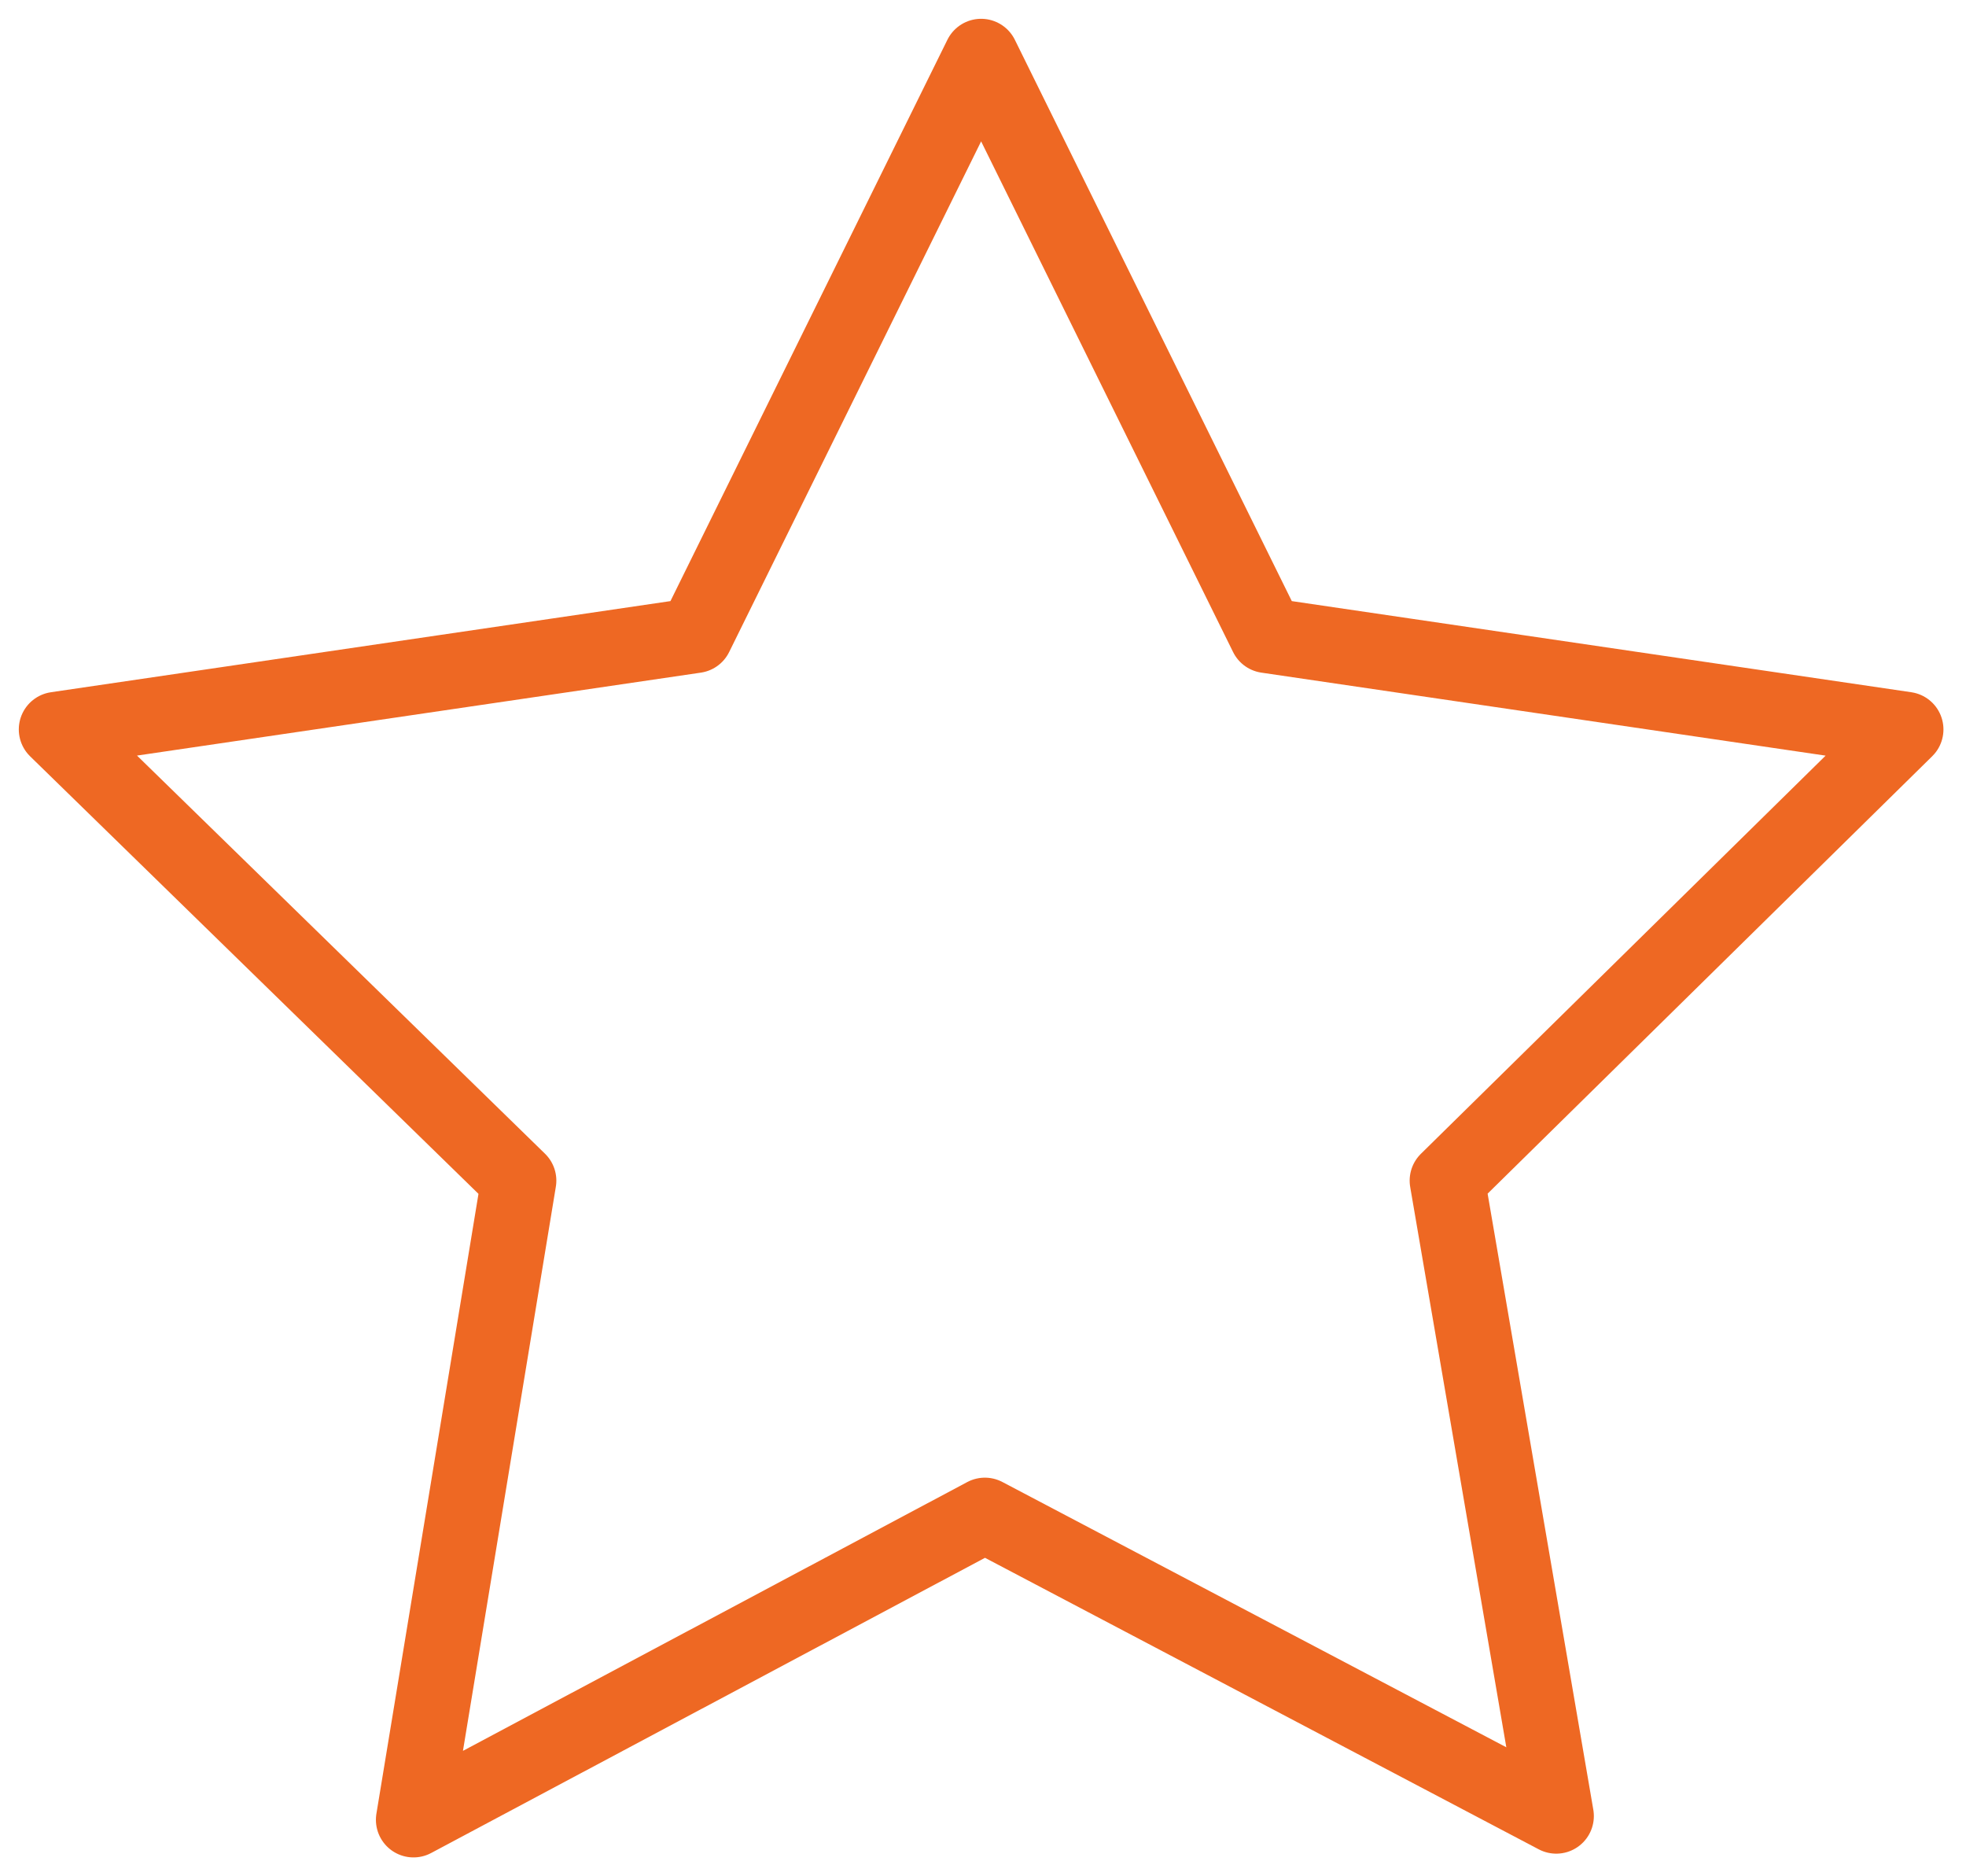 <?xml version="1.0" encoding="UTF-8"?>
<svg xmlns="http://www.w3.org/2000/svg" xmlns:xlink="http://www.w3.org/1999/xlink" version="1.1" id="Layer_2_00000023994112627207344630000011100955455515535798_" x="0px" y="0px" viewBox="0 0 52.3 49.9" style="enable-background:new 0 0 52.3 49.9;" xml:space="preserve">
	<style type="text/css">
	.st0{fill:none;stroke:#EE6823;stroke-width:2;stroke-linecap:round;stroke-linejoin:round;}
	</style>
	<g id="text">
		<polygon class="st0" points="41.4,48.3 26.2,40.3 11,48.4 13.8,31.4 1.5,19.4 18.5,16.9 26.1,1.5 33.7,16.9 50.7,19.4 38.5,31.4     "></polygon>
	</g>
</svg>
